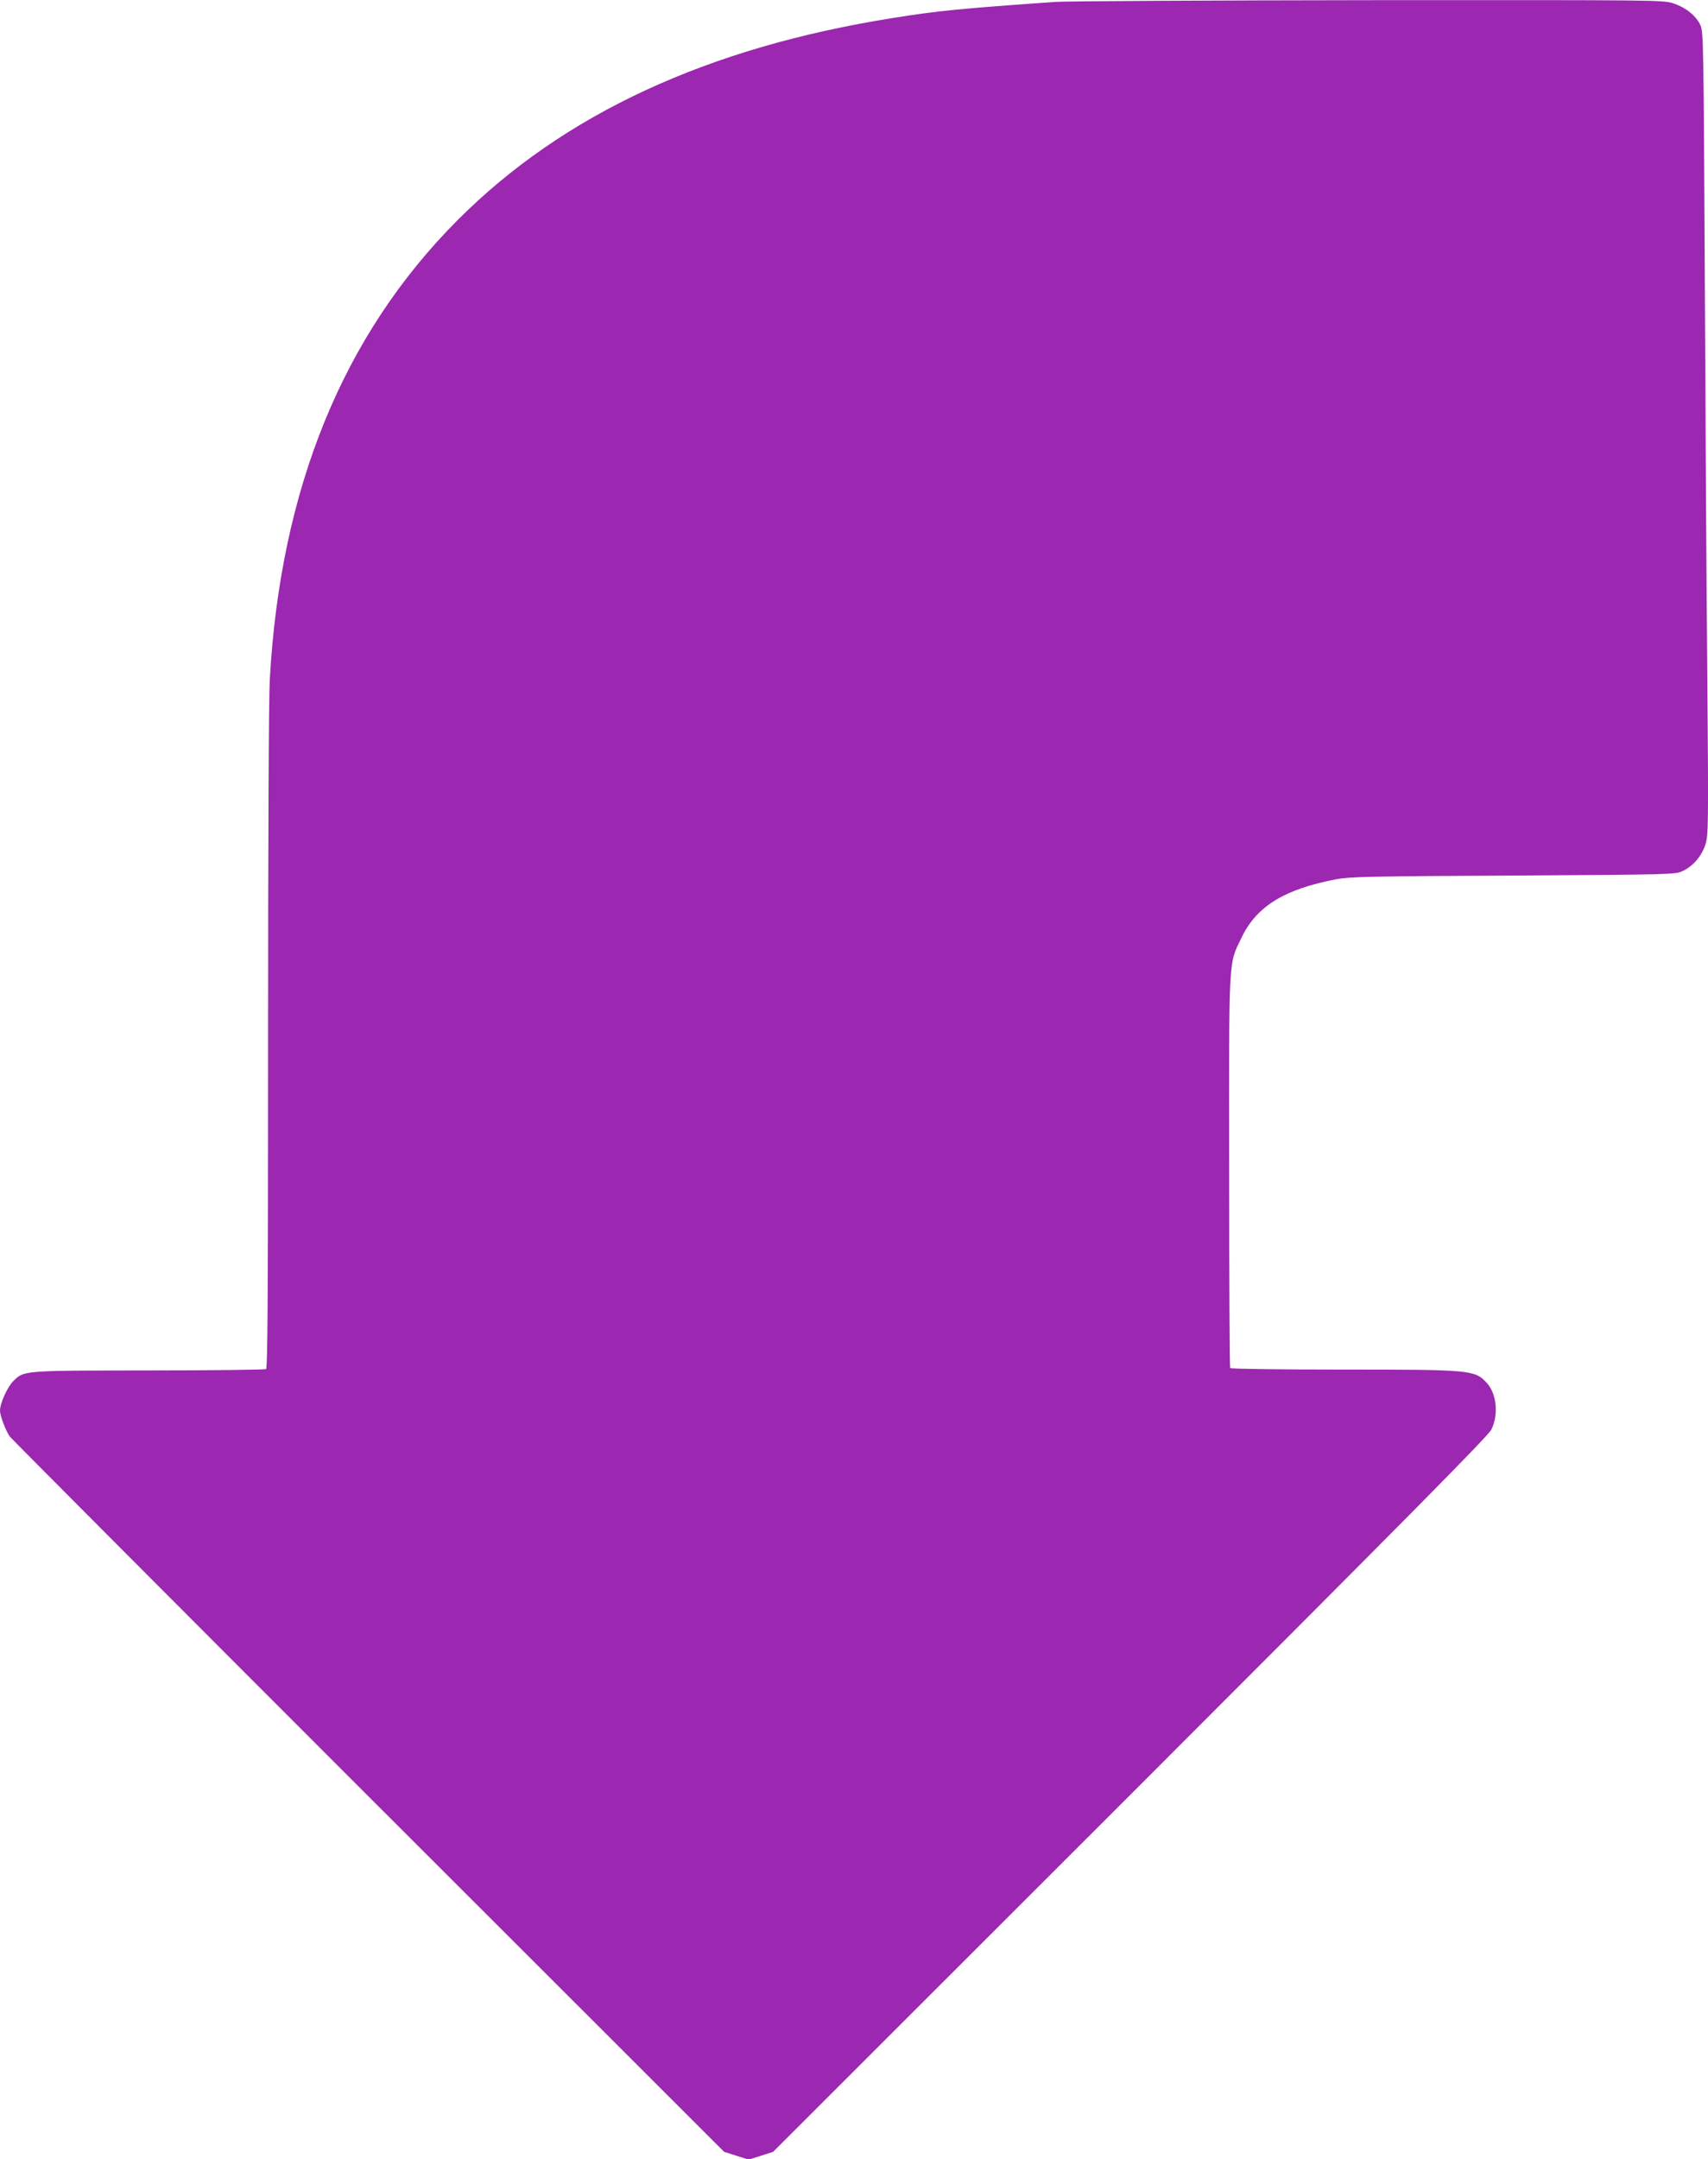 <?xml version="1.0" standalone="no"?>
<!DOCTYPE svg PUBLIC "-//W3C//DTD SVG 20010904//EN"
 "http://www.w3.org/TR/2001/REC-SVG-20010904/DTD/svg10.dtd">
<svg version="1.0" xmlns="http://www.w3.org/2000/svg"
 width="1013pt" height="1280pt" viewBox="0 0 1013 1280"
 preserveAspectRatio="xMidYMid meet">
<g transform="translate(0,1280) scale(0.1,-0.1)"
fill="#9c27b0" stroke="none">
<path d="M6265 12789 c-560 -39 -704 -53 -965 -95 -1105 -175 -1959 -571
-2585 -1198 -680 -681 -1052 -1591 -1115 -2726 -6 -102 -10 -985 -10 -2127 0
-1550 -3 -1953 -12 -1960 -7 -4 -319 -8 -693 -8 -753 -1 -742 0 -806 -63 -36
-37 -79 -132 -79 -175 0 -31 34 -120 58 -154 12 -15 969 -976 2129 -2135
l2108 -2106 73 -23 72 -23 73 23 72 23 2118 2116 c1661 1661 2123 2128 2142
2166 44 88 32 214 -28 278 -70 76 -95 78 -858 78 -362 0 -660 4 -663 9 -3 4
-6 527 -6 1162 -1 1294 -5 1227 72 1387 89 188 254 290 563 349 80 15 200 18
1050 22 947 6 961 6 1005 27 62 29 113 89 135 158 17 55 18 106 11 979 -5 507
-11 1577 -15 2377 -7 1376 -8 1457 -25 1498 -24 56 -85 106 -159 131 -61 21
-71 21 -1801 20 -958 -1 -1795 -6 -1861 -10z"/>
</g>
</svg>
